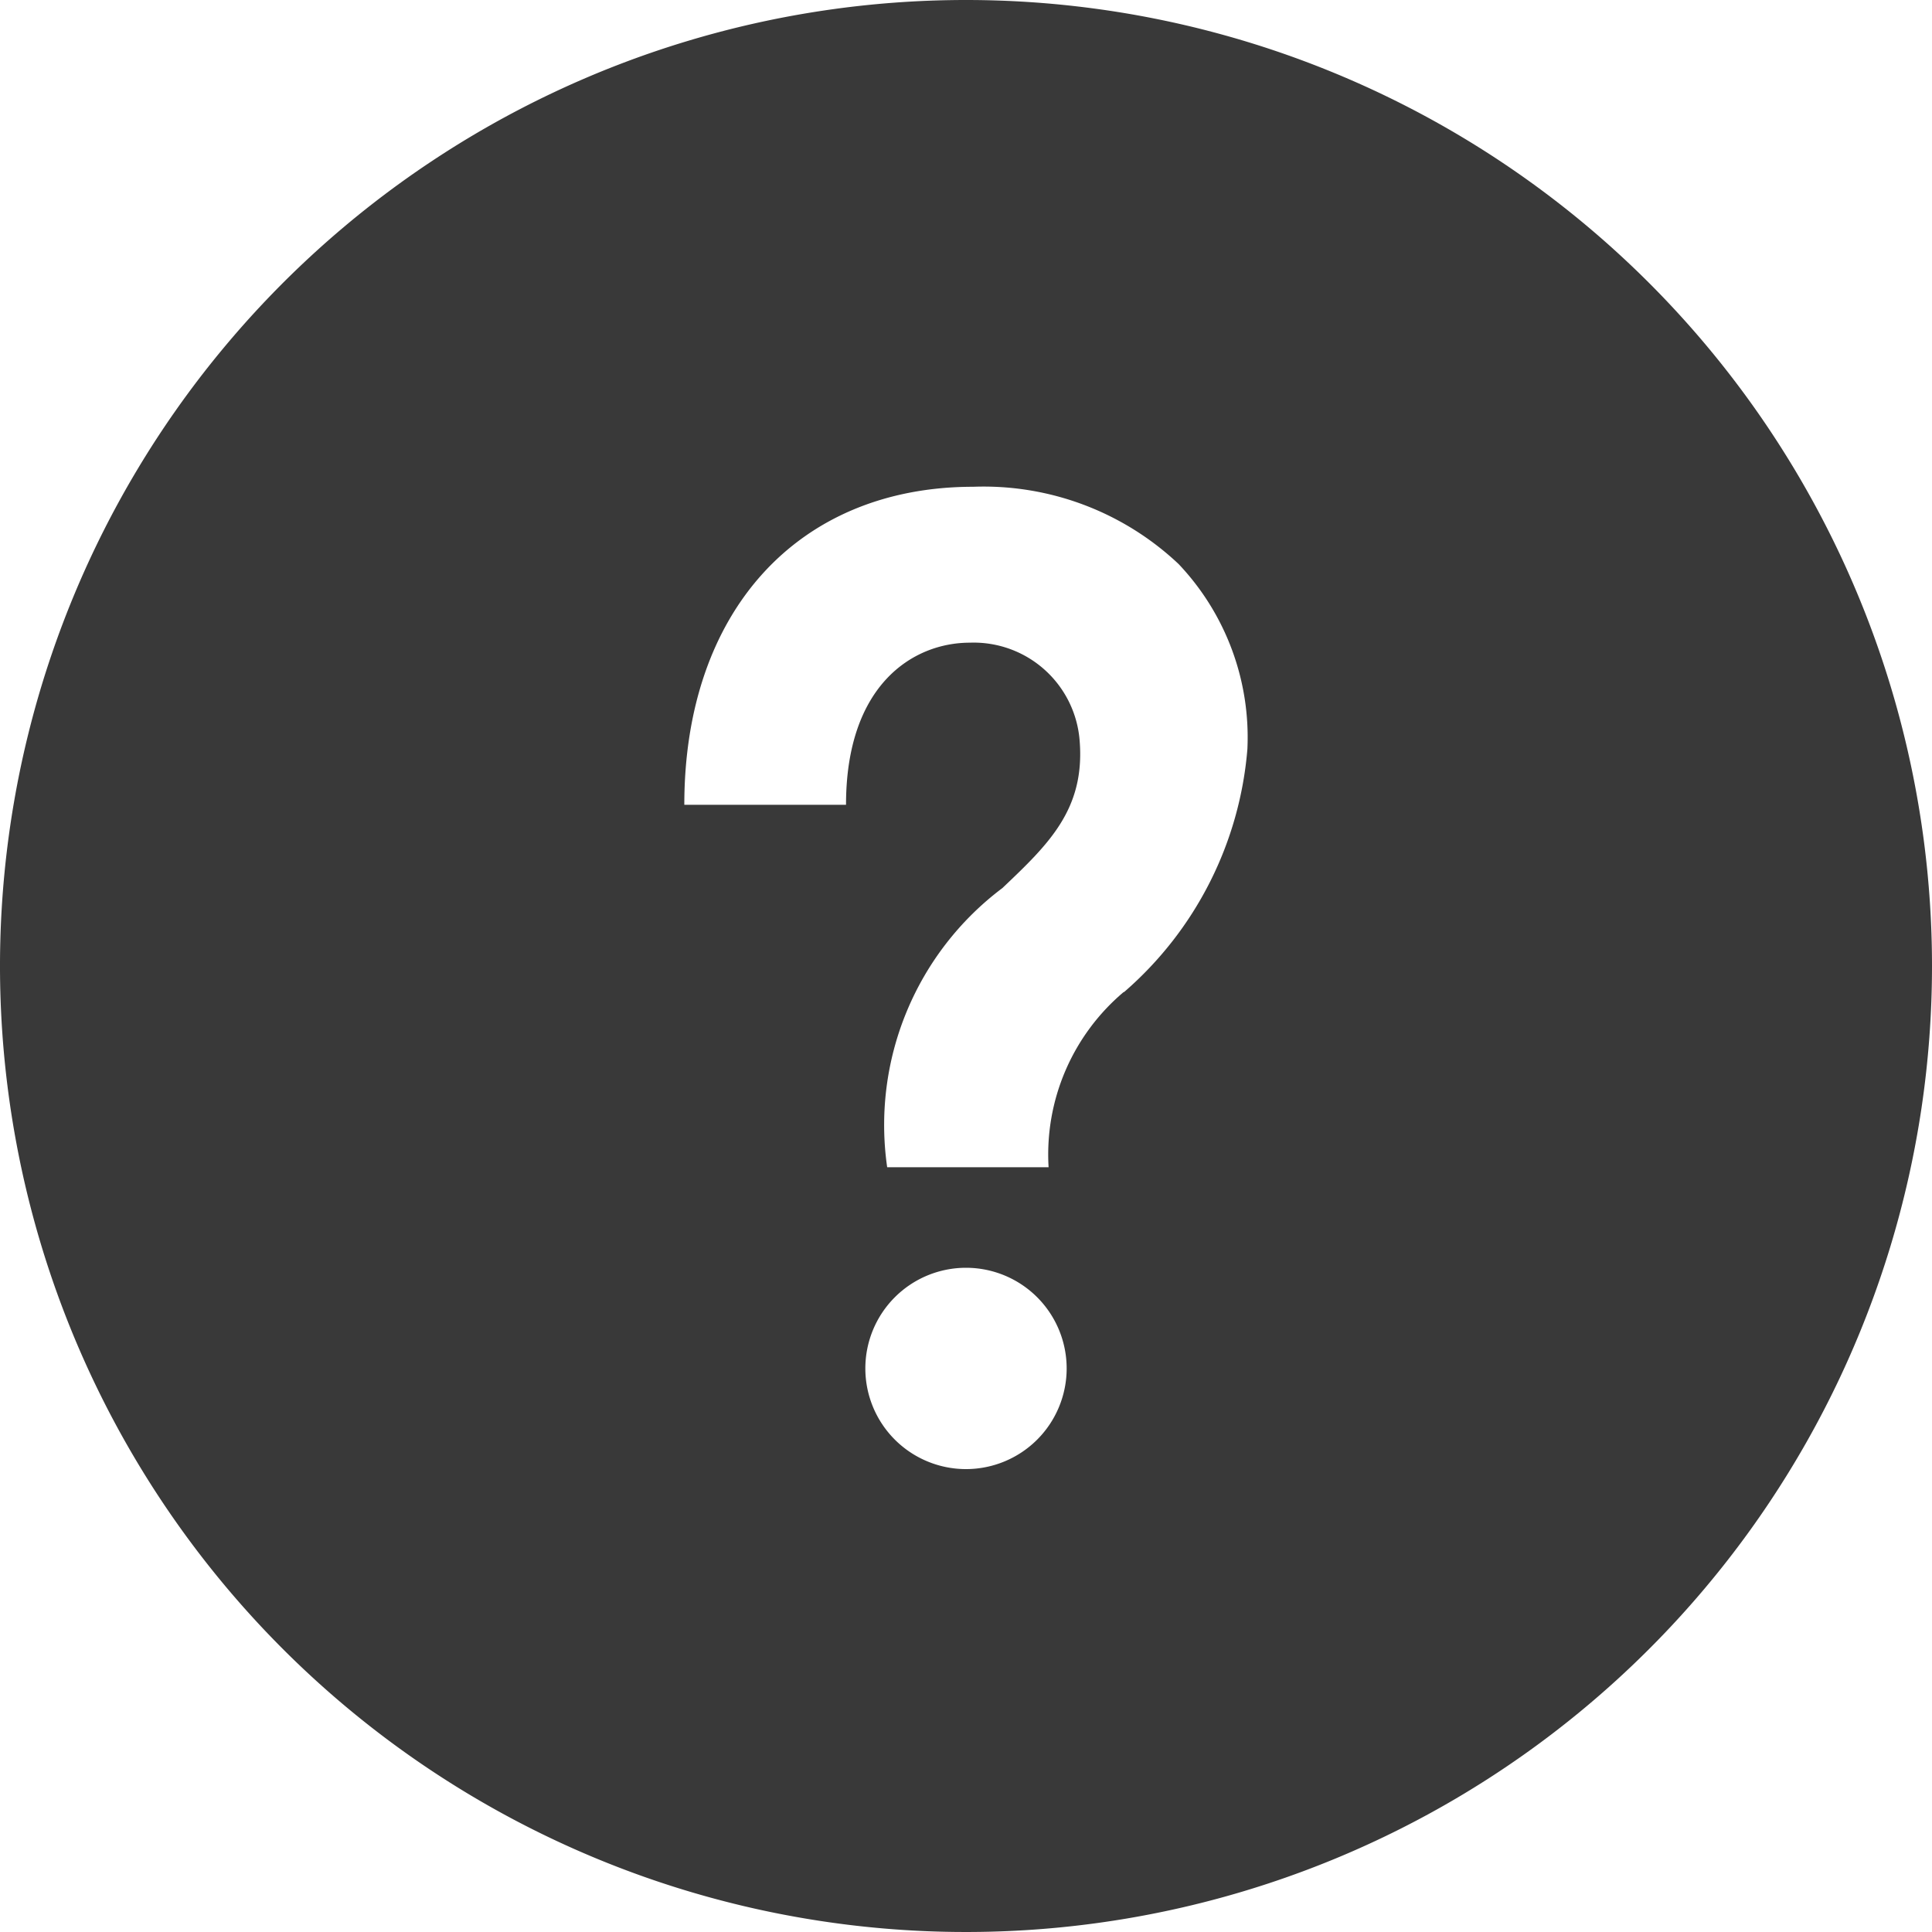 <svg xmlns="http://www.w3.org/2000/svg" width="20" height="20" viewBox="0 0 20 20"><defs><style>.a{fill:#393939;}</style></defs><g transform="translate(7553.5 6554)"><g transform="translate(-99 -53)"><path class="a" d="M10,0A10,10,0,1,0,20,10,10,10,0,0,0,10,0Zm0,15.208a1.042,1.042,0,1,1,1.042-1.042A1.042,1.042,0,0,1,10,15.208Zm1.634-4.94a2.2,2.2,0,0,0-.779,1.815H9.184a3.068,3.068,0,0,1,1.193-2.89c.477-.453.854-.813.8-1.518A1.1,1.1,0,0,0,10.04,6.653c-.591,0-1.282.439-1.282,1.678H7.084c0-2,1.174-3.292,2.992-3.292a2.94,2.94,0,0,1,2.125.8,2.608,2.608,0,0,1,.712,1.915,3.728,3.728,0,0,1-1.278,2.517Z" transform="translate(-7454.5 -6501)"/></g></g></svg>